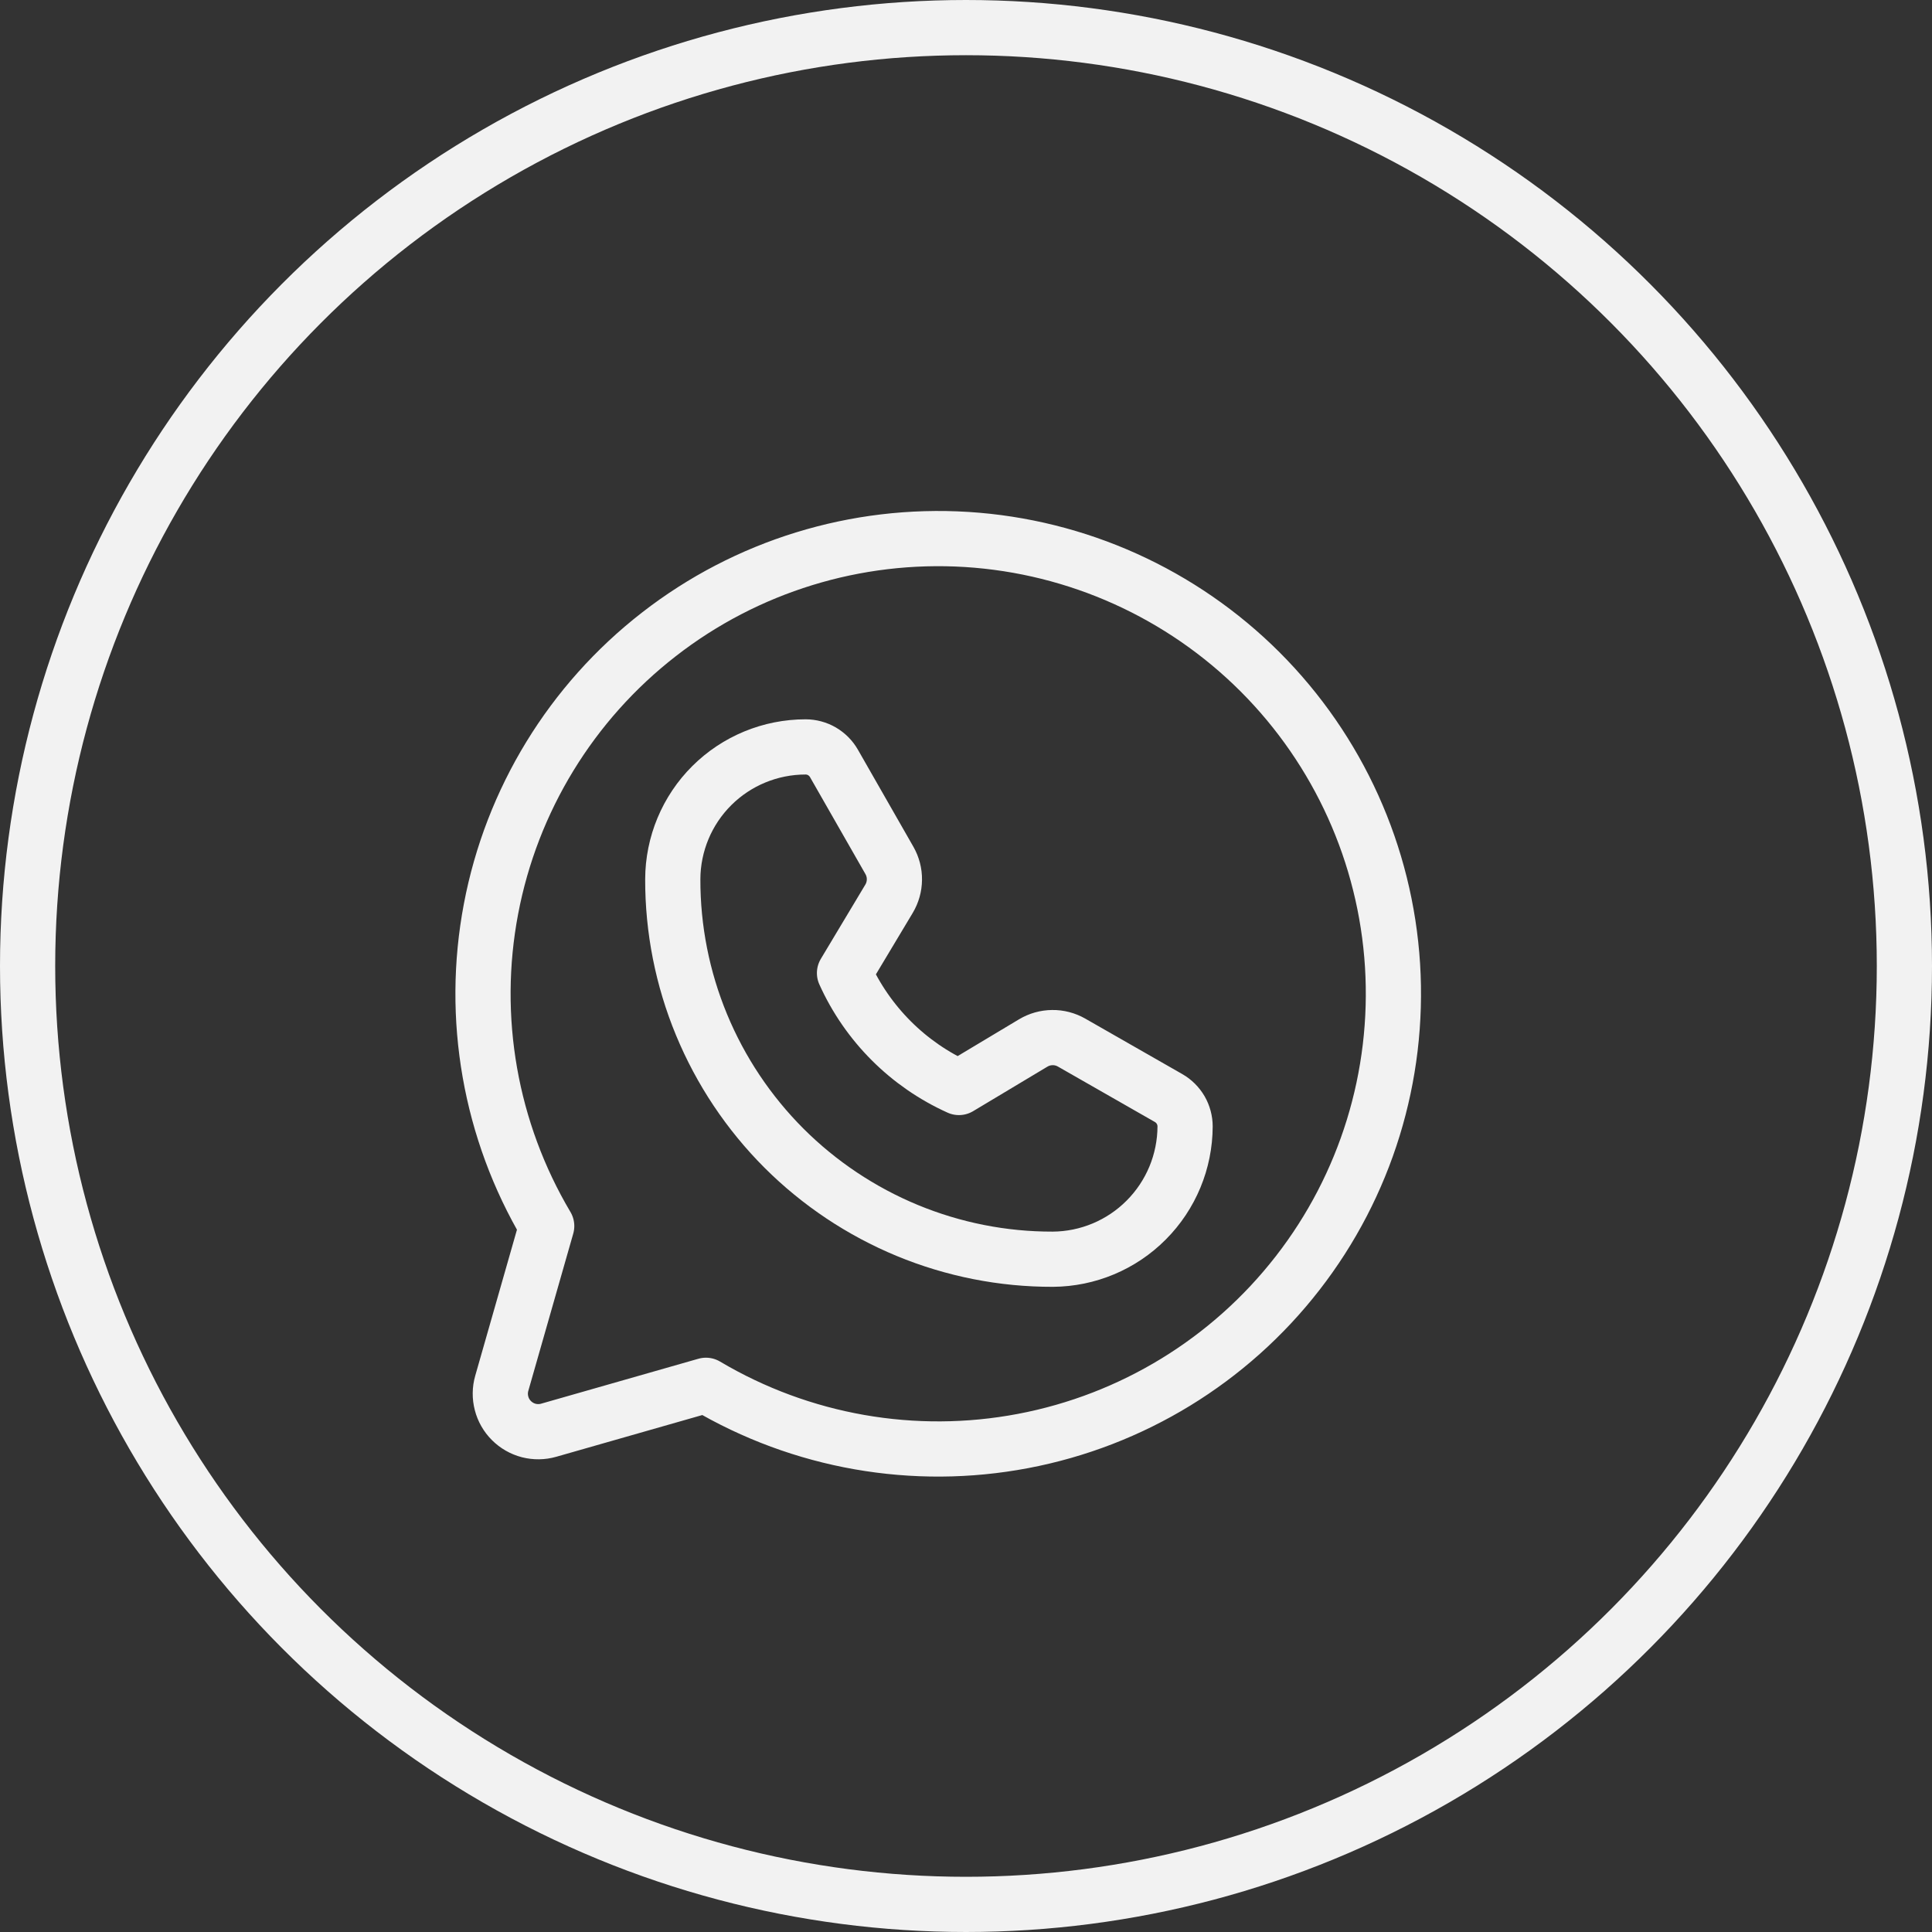 <?xml version="1.0" encoding="UTF-8"?> <svg xmlns="http://www.w3.org/2000/svg" width="35" height="35" viewBox="0 0 35 35" fill="none"><rect x="0" y="0" width="35" height="35" fill="#333333" stroke="none"/> <path d="M9.904 22.211C8.879 20.483 8.52 18.44 8.895 16.466C9.269 14.492 10.351 12.723 11.938 11.491C13.524 10.258 15.507 9.648 17.512 9.773C19.517 9.899 21.407 10.752 22.828 12.172C24.248 13.593 25.102 15.483 25.227 17.488C25.352 19.494 24.742 21.476 23.509 23.062C22.277 24.649 20.508 25.731 18.534 26.105C16.56 26.48 14.517 26.121 12.789 25.096L12.789 25.096L9.94 25.91C9.822 25.944 9.697 25.945 9.579 25.915C9.46 25.884 9.352 25.822 9.265 25.735C9.178 25.648 9.116 25.54 9.086 25.422C9.055 25.303 9.056 25.178 9.09 25.06L9.904 22.211L9.904 22.211Z" stroke="#F2F2F2" stroke-linecap="round" stroke-linejoin="round"></path> <path d="M19.072 22.812C18.168 22.814 17.272 22.637 16.436 22.291C15.6 21.945 14.841 21.438 14.201 20.799C13.562 20.159 13.055 19.4 12.709 18.564C12.363 17.728 12.186 16.832 12.188 15.928C12.19 15.291 12.444 14.681 12.895 14.232C13.346 13.783 13.957 13.531 14.594 13.531V13.531C14.698 13.531 14.801 13.559 14.891 13.611C14.981 13.664 15.056 13.739 15.108 13.83L16.113 15.588C16.173 15.694 16.205 15.814 16.203 15.936C16.202 16.058 16.168 16.178 16.105 16.283L15.299 17.628C15.714 18.549 16.451 19.286 17.372 19.701V19.701L18.717 18.895C18.822 18.832 18.942 18.798 19.064 18.797C19.186 18.795 19.306 18.827 19.412 18.887L21.17 19.892C21.261 19.944 21.336 20.019 21.389 20.109C21.441 20.199 21.469 20.302 21.469 20.406V20.406C21.467 21.042 21.214 21.652 20.765 22.102C20.317 22.553 19.708 22.808 19.072 22.812V22.812Z" stroke="#F2F2F2" stroke-linecap="round" stroke-linejoin="round"></path> <circle cx="17.5" cy="17.5" r="17" stroke="#F2F2F2"></circle> </svg> 